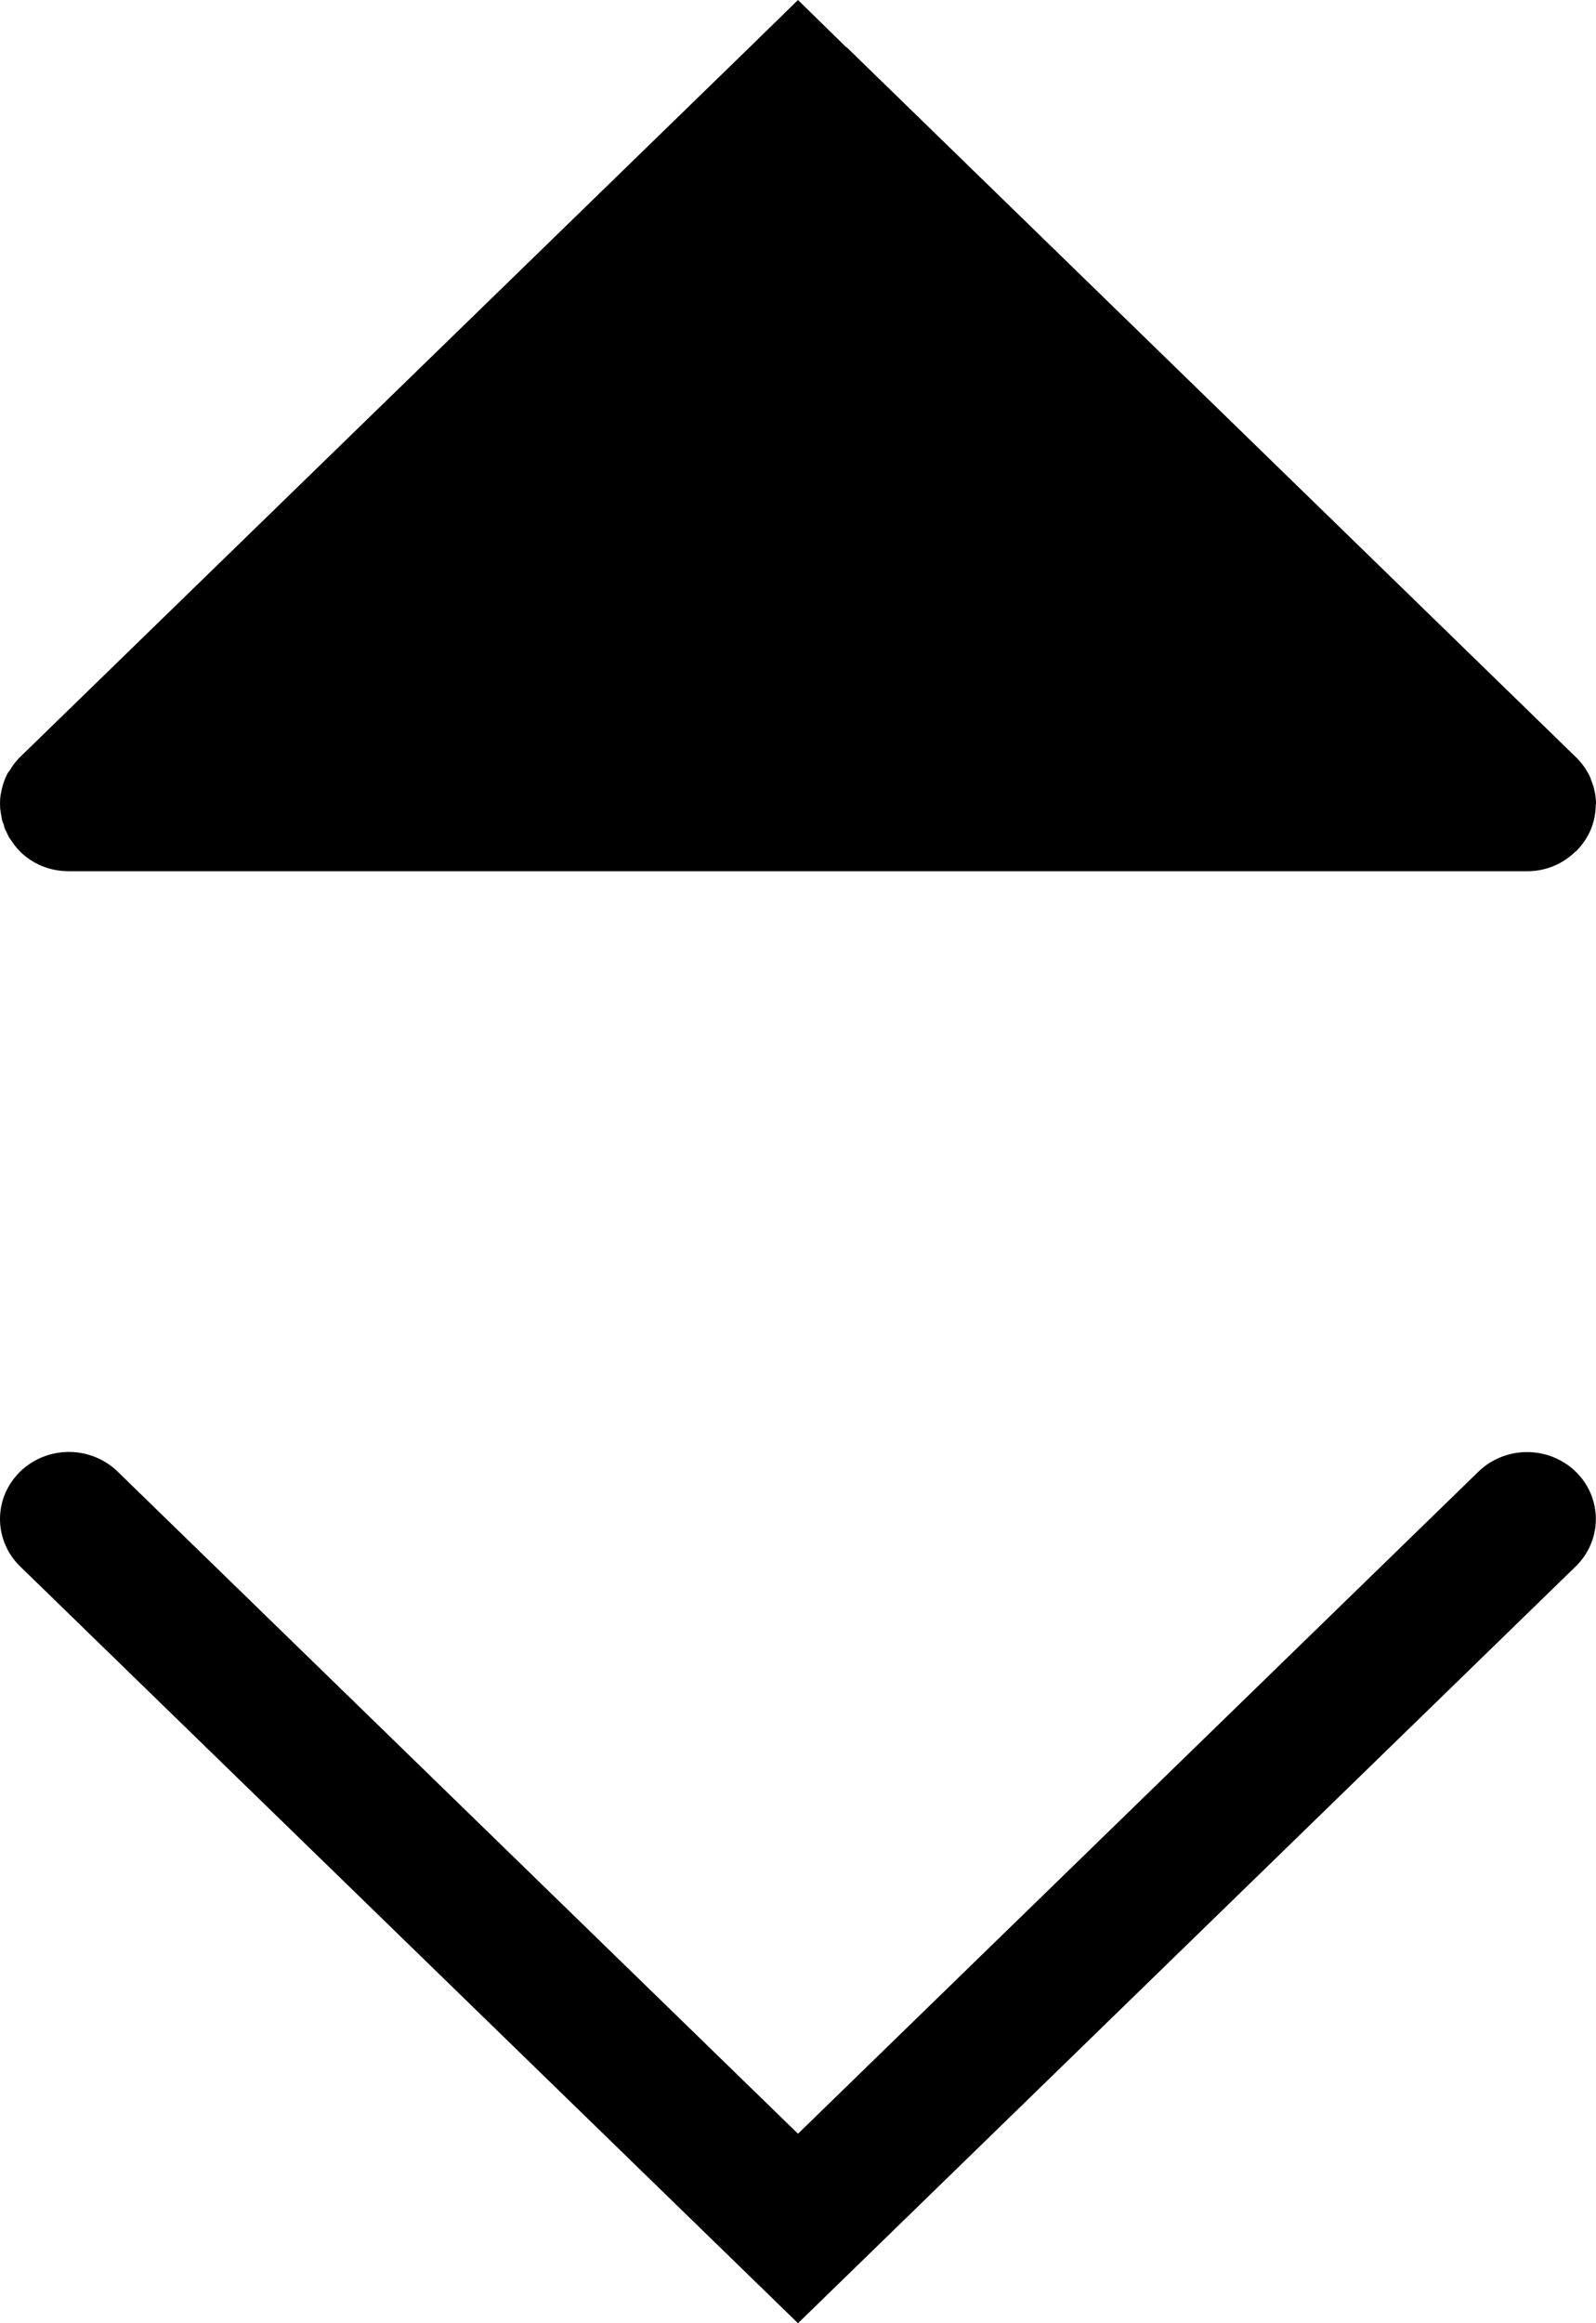 <svg width="11" height="16" xmlns="http://www.w3.org/2000/svg"><path d="m5.5 16 5.36-5.212a.475.462 0 0 0 0-.653.475.462 0 0 0-.67 0l-4.69 4.56-4.689-4.56a.475.462 0 0 0-.672 0 .475.462 0 0 0 0 .653z" class="off"/><path d="M10.524 6a.47.47 0 0 0 .334-.135h.002a.475.462 0 0 0 .002-.002.47.473 0 0 0 .101-.147.452.455 0 0 0 .035-.172.475.462 0 0 0 .002-.01.433.436 0 0 0-.037-.17.475.462 0 0 0 0-.004.461.464 0 0 0-.103-.147L5.837.327 5.83.323 5.5 0l-.335.327L.139 5.213a.443.446 0 0 0-.071.092l-.01.012a.475.462 0 0 0-.007.012.436.44 0 0 0-.04.113.473.473 0 0 0-.01.06v.004a.475.462 0 0 0 0 .002.434.438 0 0 0 0 .049v.014a.475.462 0 0 0 .002.007.519.519 0 0 0 .009.055v.002a.475.462 0 0 0 0 .002c.002.014.008.028.013.04a.475.462 0 0 0 .01.035.475.462 0 0 0 .001.003l.006.009a.475.462 0 0 0 .022.045.475.462 0 0 0 .004.006l.028.04a.491.495 0 0 0 .045.052c.082.08.197.133.334.133z" class="on"/></svg>